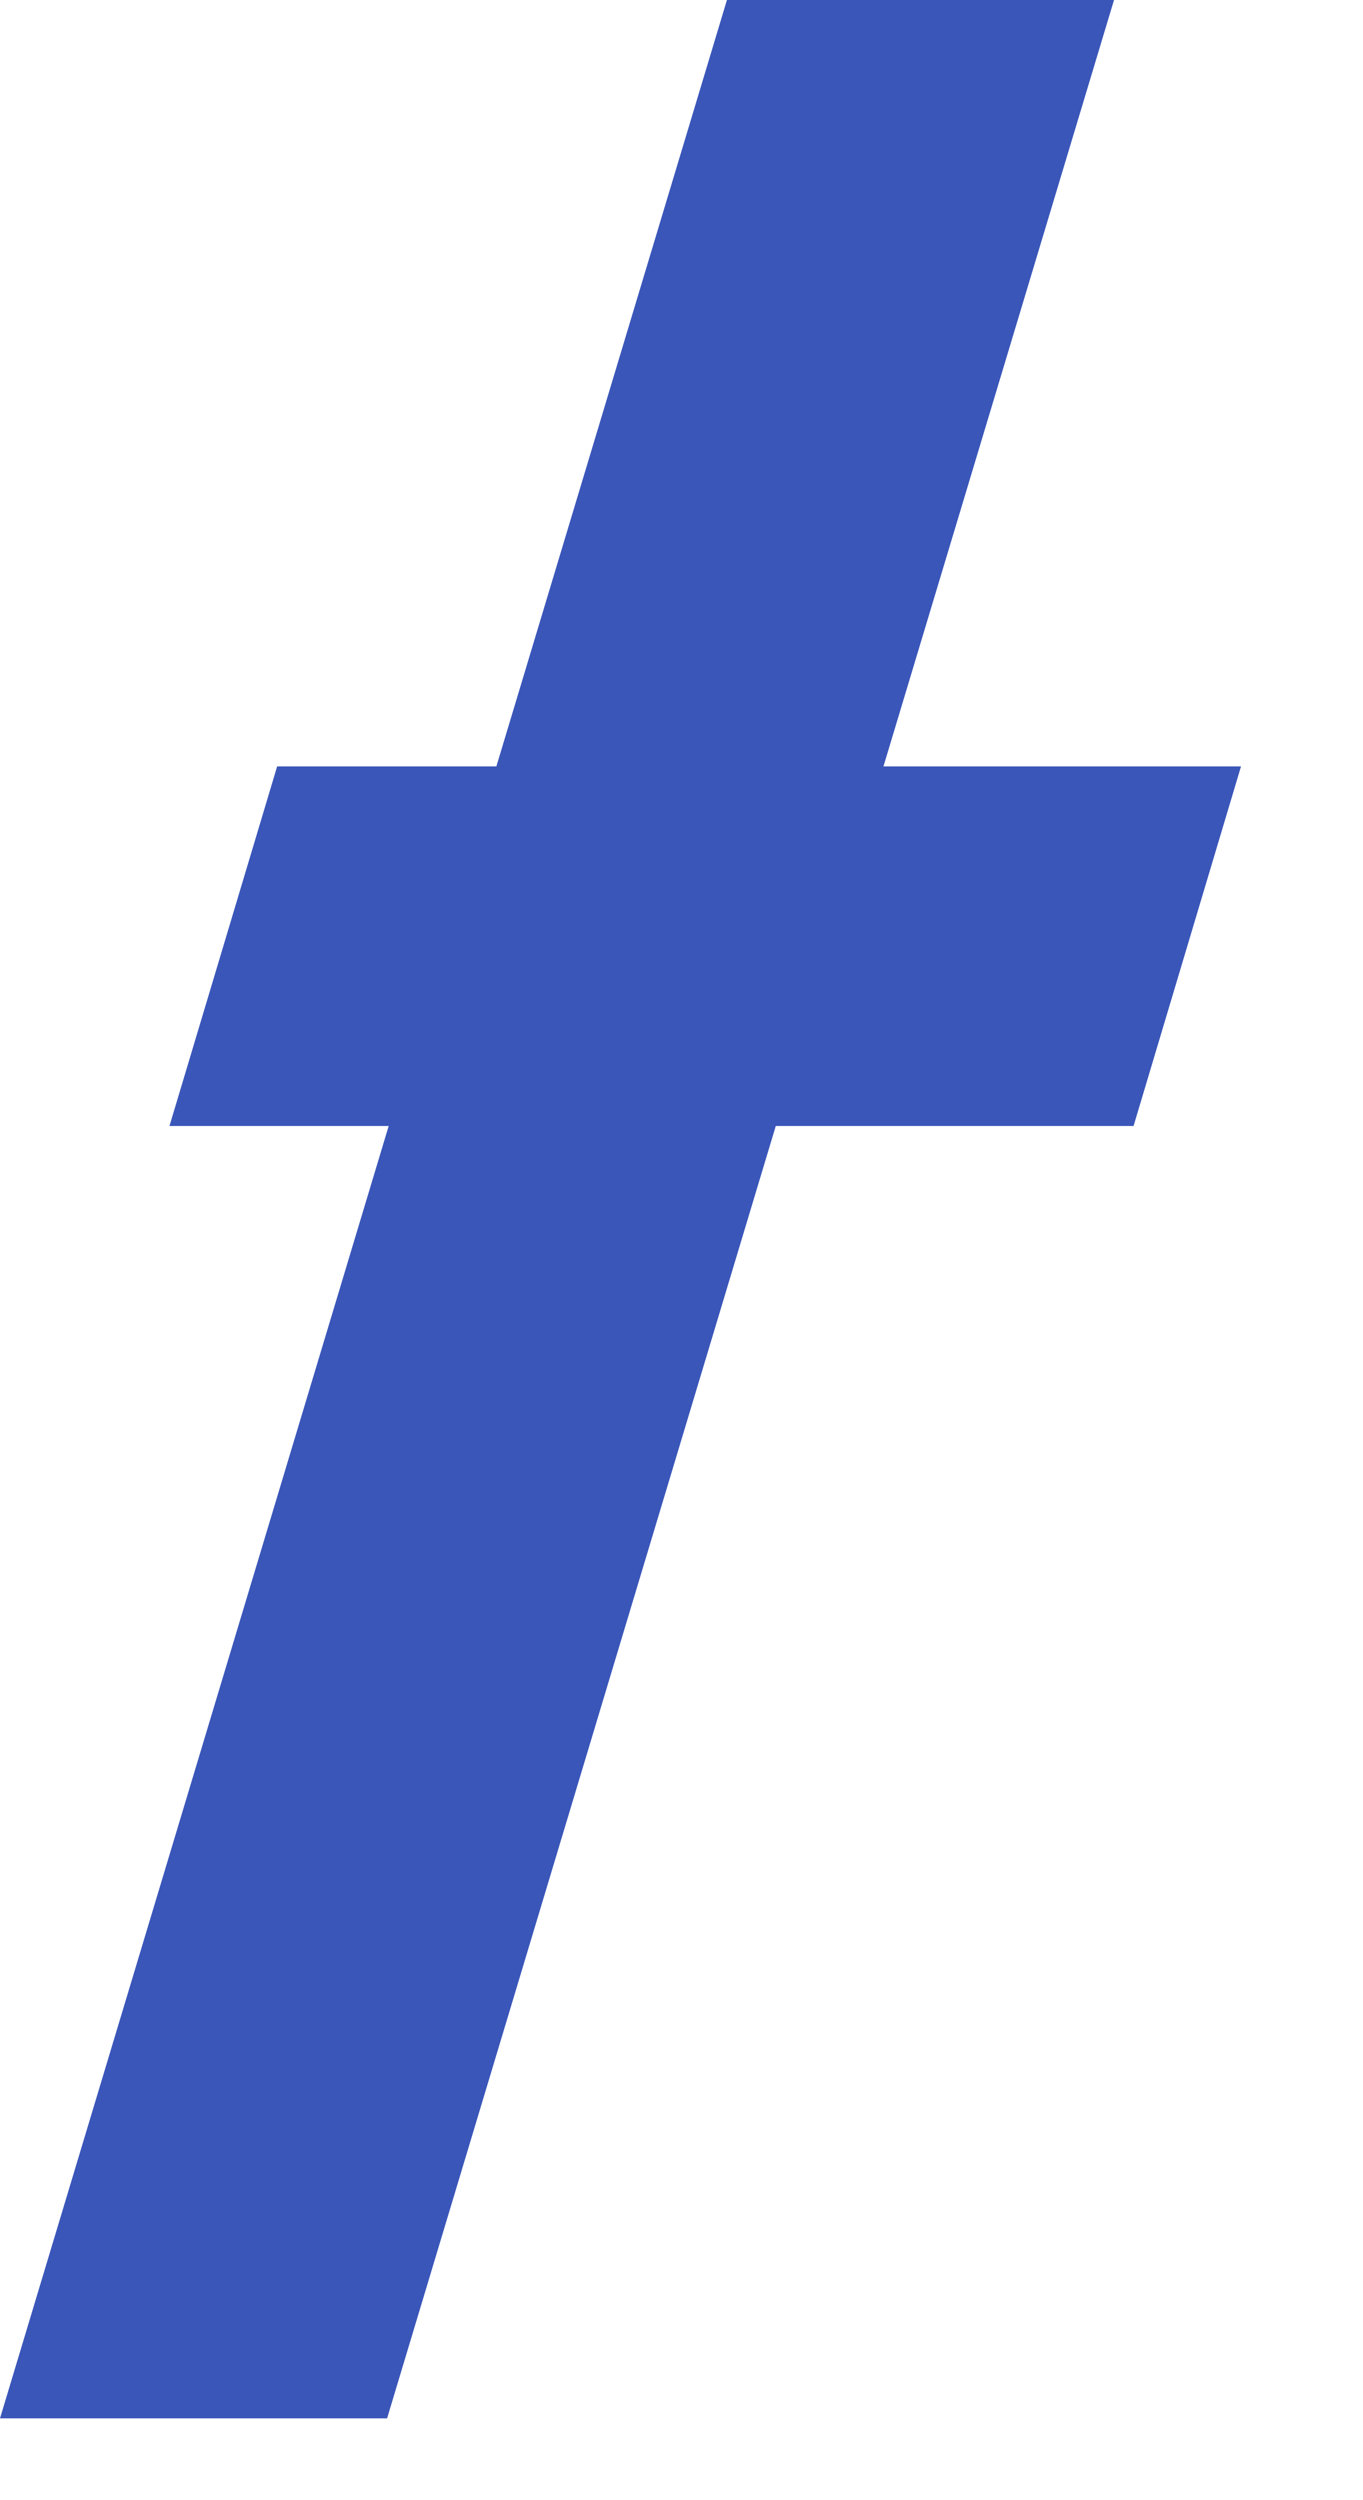<?xml version="1.0" encoding="utf-8"?>
<svg xmlns="http://www.w3.org/2000/svg" fill="none" height="100%" overflow="visible" preserveAspectRatio="none" style="display: block;" viewBox="0 0 6 11" width="100%">
<path d="M3.415 4.954L1.704 10.64H0L1.711 4.954H0.746L1.22 3.372H2.185L3.2 0H4.904L3.889 3.372H5.463L4.99 4.954H3.415Z" fill="#3A56B9" id="Vector"/>
</svg>
